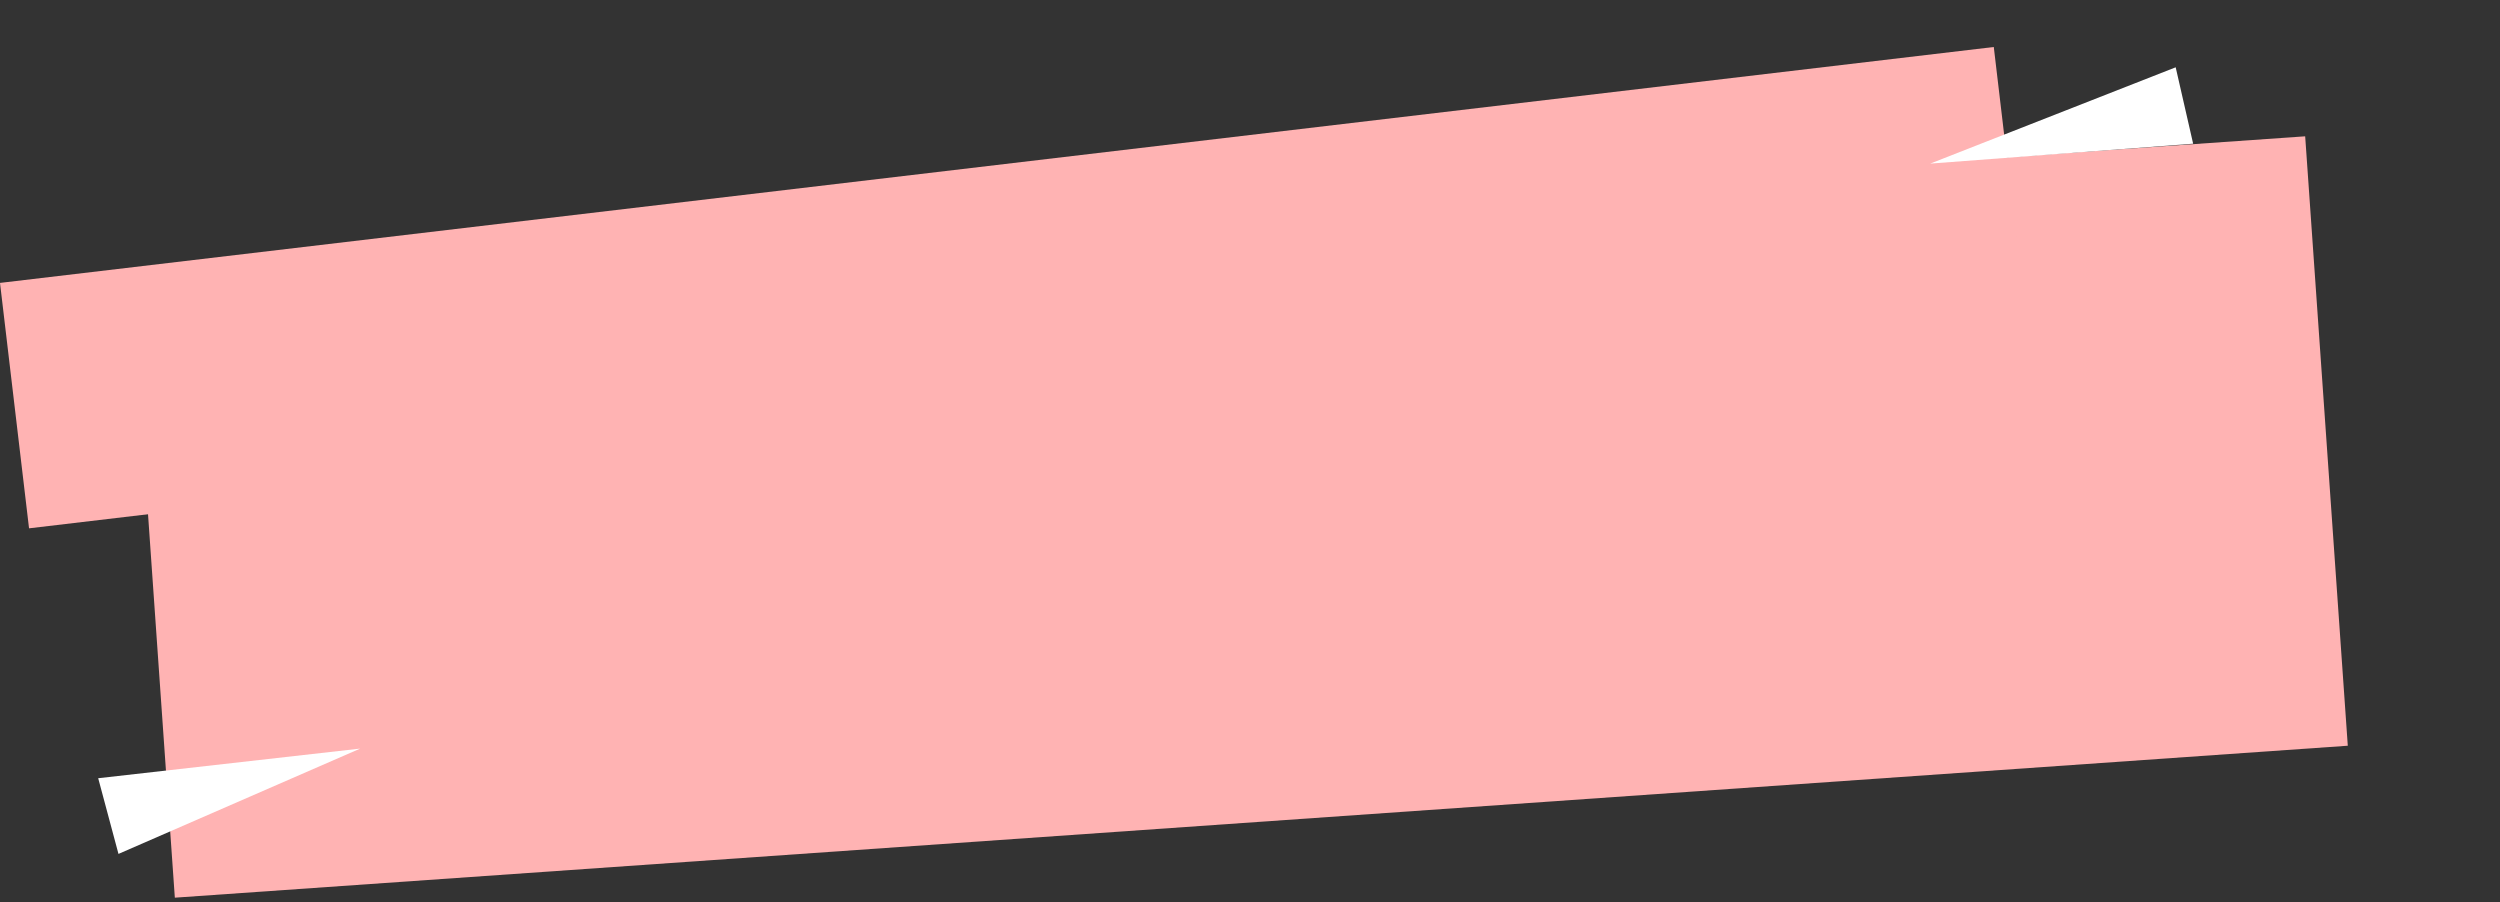 <svg xmlns="http://www.w3.org/2000/svg" width="266" height="96" viewBox="0 0 266 96" fill="none">
<rect x="0" y="0" width="266" height="96" fill="#333333" stroke="none"/>
<rect x="14.068" y="30.671" width="231.767" height="65" transform="rotate(-4 14.068 30.671)" fill="#ffb3b3"/>
<rect y="30.101" width="213.618" height="26.295" transform="rotate(-6.748 0 30.101)" fill="#ffb3b3"/>
<path d="M38.322 79.65L12.606 90.857L10.448 82.803L38.322 79.65Z" fill="white"/>
<path d="M205.377 17.407L231.492 7.161L233.35 15.29L205.377 17.407Z" fill="white"/>
</svg>